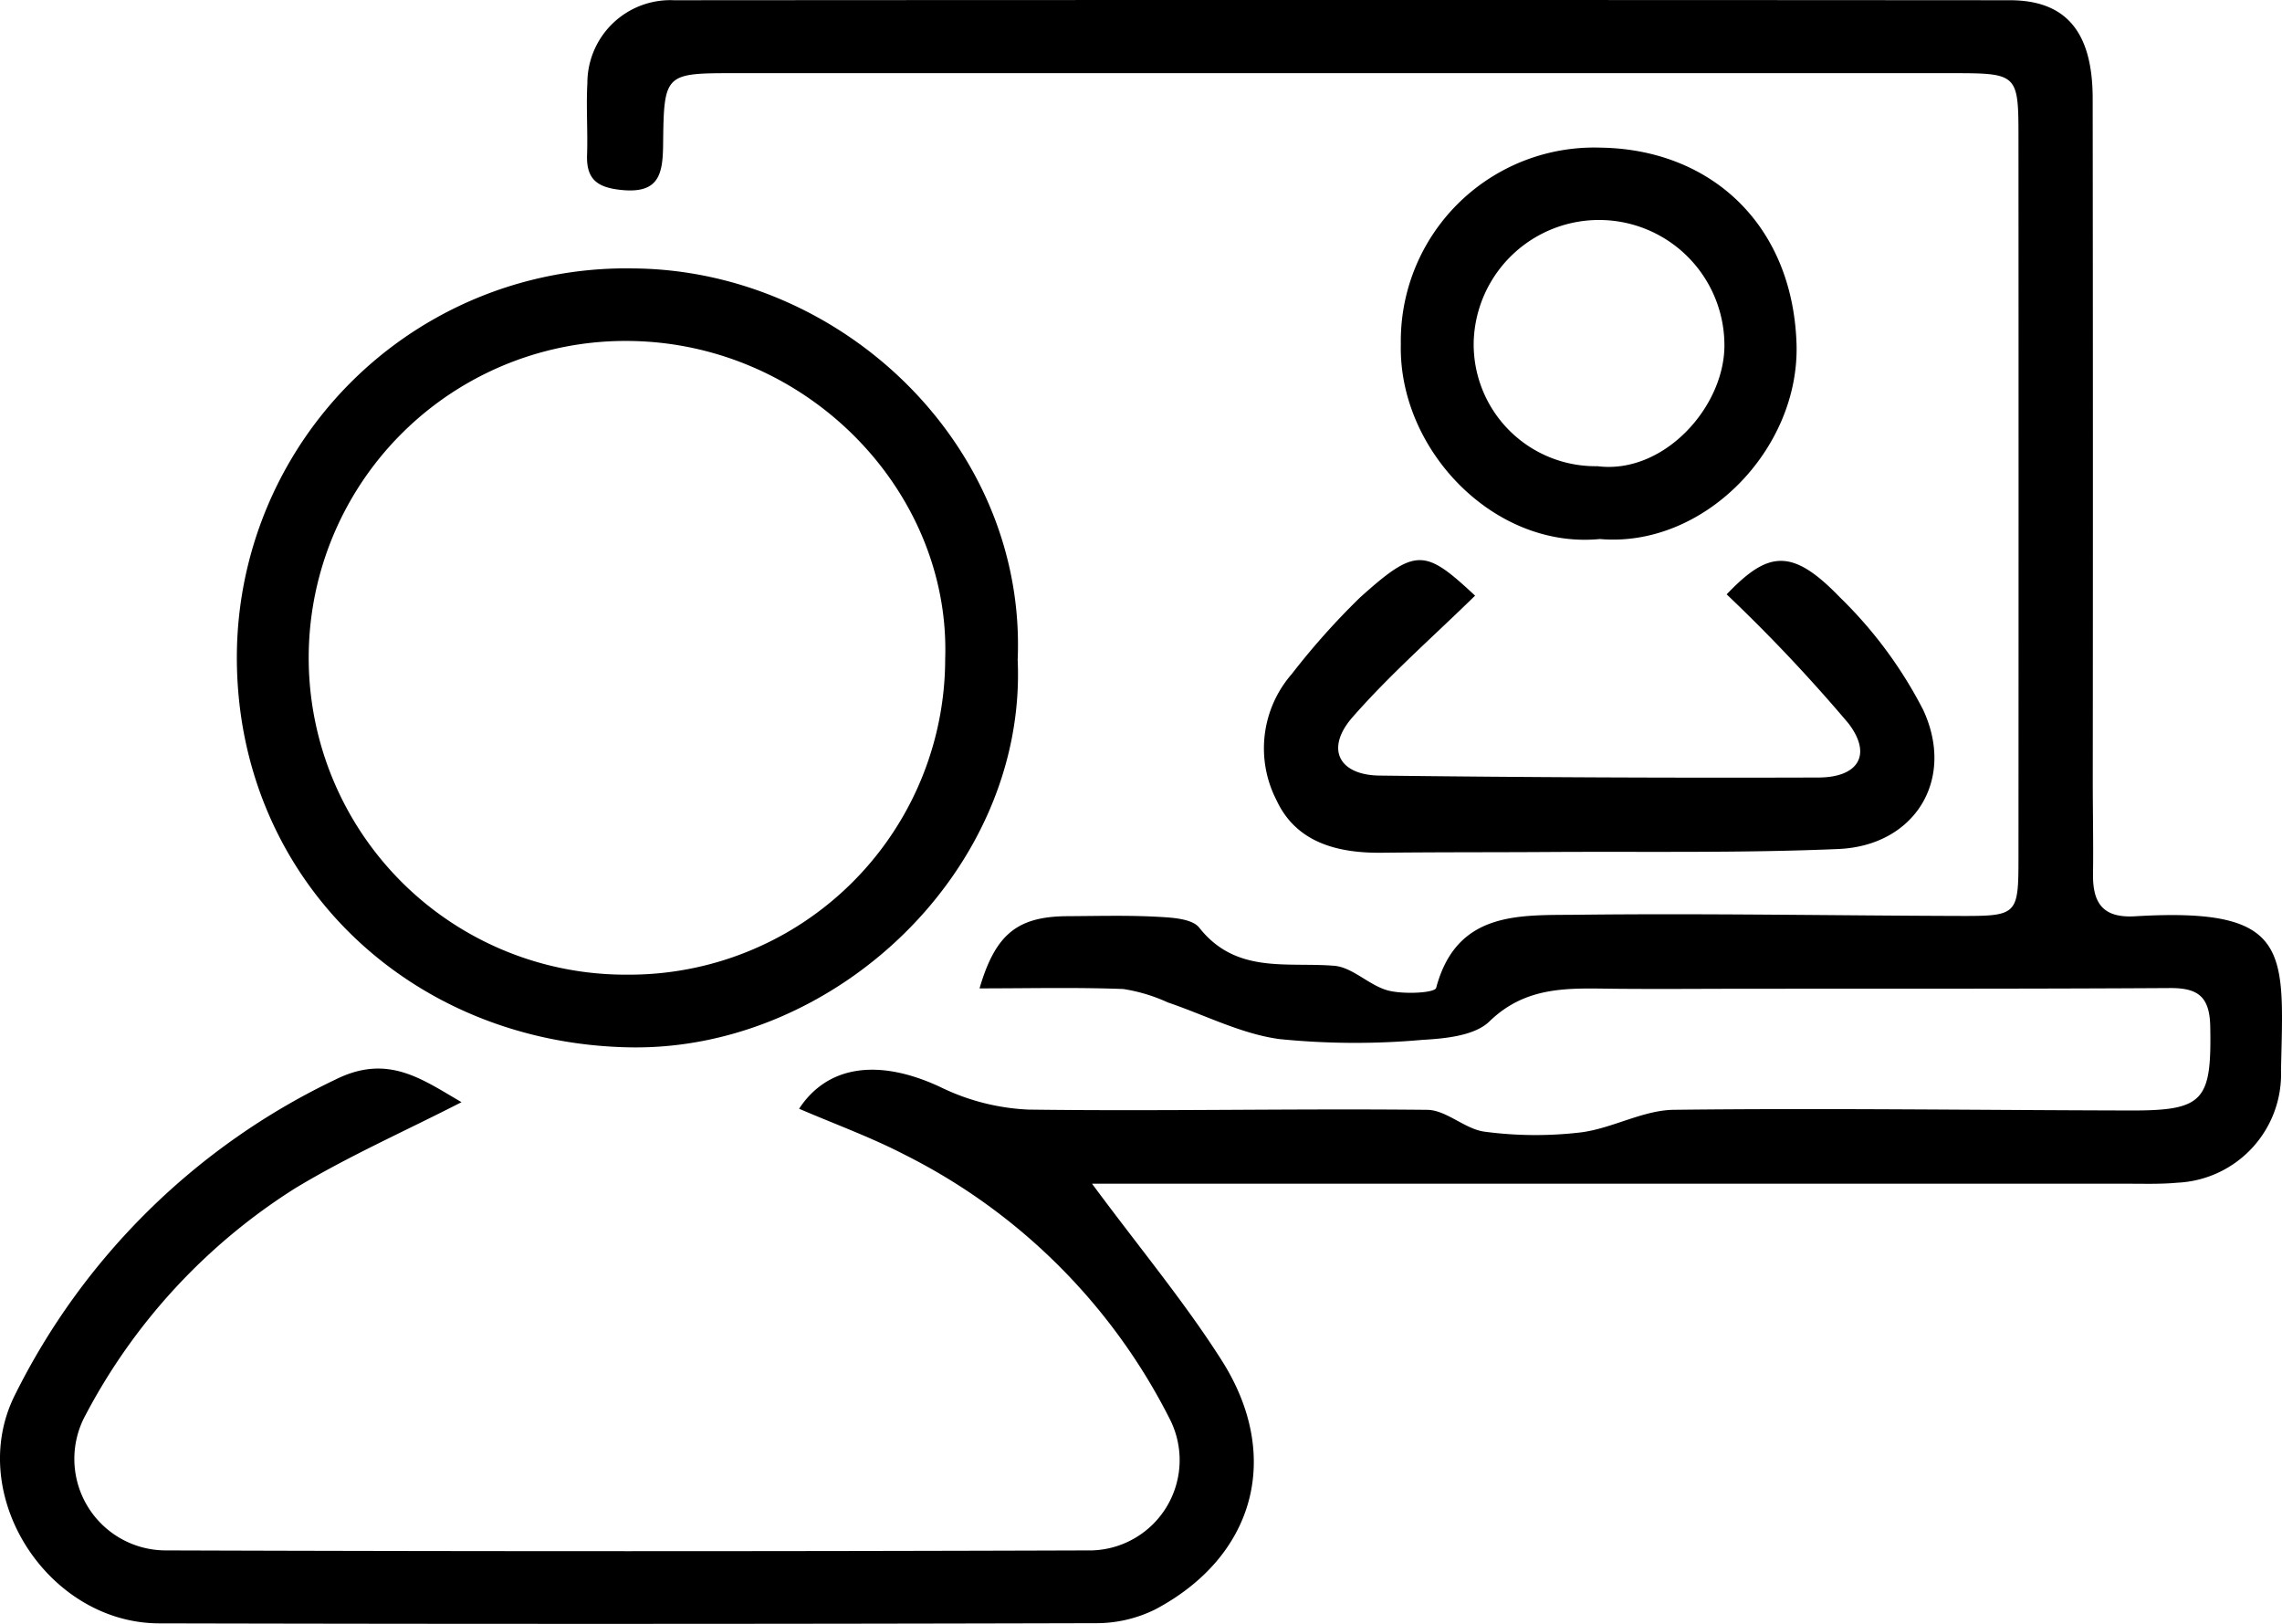 <svg xmlns="http://www.w3.org/2000/svg" xmlns:xlink="http://www.w3.org/1999/xlink" width="127.18" height="90.505" viewBox="0 0 127.18 90.505">
  <defs>
    <clipPath id="clip-path">
      <rect id="Rectangle_74" data-name="Rectangle 74" width="127.18" height="90.505" transform="translate(0 0)" fill="none"/>
    </clipPath>
  </defs>
  <g id="Leer_van_de_besten" data-name="Leer van de besten" transform="translate(0 0)" clip-path="url(#clip-path)">
    <path id="Path_888" data-name="Path 888" d="M60.867,65.974c2.673,3.61,5.156,6.589,7.219,9.834,3.4,5.345,1.845,10.934-3.693,13.876a7.392,7.392,0,0,1-3.325.772q-26.1.07-52.207.01c-6.2-.023-10.784-7.134-8.056-12.674A38.368,38.368,0,0,1,18.691,60.163c2.917-1.457,4.808-.033,7.03,1.258-3.194,1.636-6.336,3.024-9.253,4.787A33.212,33.212,0,0,0,4.782,78.83,5.1,5.1,0,0,0,9.161,86.4q25.854.087,51.708,0a5.036,5.036,0,0,0,4.3-7.37A33.22,33.22,0,0,0,50.42,64.349c-1.9-.984-3.925-1.717-5.885-2.562,1.609-2.451,4.485-2.794,7.872-1.209a12.418,12.418,0,0,0,4.91,1.257c7.408.1,14.82-.065,22.228.014,1.072.012,2.1,1.079,3.208,1.219a21.518,21.518,0,0,0,5.355.037c1.753-.223,3.448-1.236,5.177-1.258,8.49-.1,16.983.02,25.476.038,4.073.008,4.5-.552,4.42-4.684-.032-1.674-.695-2.149-2.248-2.139-7.826.048-15.653.033-23.48.039-2.5,0-5,.024-7.491,0-2.481-.024-4.882-.194-6.954,1.821-.818.795-2.451.956-3.733,1.027a42.11,42.11,0,0,1-7.98-.045c-2.124-.291-4.143-1.341-6.213-2.042a9.328,9.328,0,0,0-2.48-.747c-2.646-.1-5.3-.035-8.011-.035.891-3.042,2.121-4.01,4.919-4.024,1.666-.008,3.334-.056,4.995.034.8.043,1.926.1,2.325.6,2.051,2.6,4.855,1.916,7.525,2.13,1.036.082,1.965,1.114,3.026,1.383.858.217,2.582.135,2.659-.152,1.15-4.31,4.668-4.037,7.853-4.074,7.075-.083,14.153.044,21.229.066,3.341.011,3.37-.025,3.371-3.327q.011-19.983,0-39.967c0-3.668-.014-3.671-3.8-3.672H41c-3.953,0-4,0-4.043,3.958-.019,1.618-.2,2.757-2.289,2.555-1.341-.129-2-.565-1.95-1.956.045-1.331-.056-2.668.017-4A4.624,4.624,0,0,1,37.565.013q37.219-.026,74.44,0c3.156,0,4.62,1.78,4.624,5.476q.022,18.984.005,37.968c0,1.748.038,3.5.014,5.245-.021,1.612.536,2.468,2.345,2.36,8.768-.522,8.273,1.953,8.132,8.582a6.059,6.059,0,0,1-5.784,6.265c-.909.086-1.83.056-2.746.056q-27.1,0-54.2,0H60.867"/>
    <path id="Path_889" data-name="Path 889" d="M56.717,36.757c.526,11.652-10.146,21.829-21.645,21.609-12.363-.237-21.858-9.5-21.872-21.707a21.69,21.69,0,0,1,22.088-21.7c11.641.084,21.926,9.9,21.429,21.8m-4.04-.047C52.985,27.378,44.98,19.081,35.02,19a17.658,17.658,0,1,0-.055,35.315A17.613,17.613,0,0,0,52.677,36.71"/>
    <path id="Path_890" data-name="Path 890" d="M96.233,33.119c2.307-2.42,3.634-2.6,6.295.155a24.114,24.114,0,0,1,4.651,6.279c1.82,3.906-.476,7.578-4.721,7.76-5.4.232-10.813.132-16.22.167-3.073.02-6.145.006-9.217.041-2.483.029-4.789-.567-5.884-2.938A6.306,6.306,0,0,1,72,37.552a40.634,40.634,0,0,1,3.8-4.257c3.108-2.795,3.608-2.718,6.409-.1-2.287,2.239-4.72,4.364-6.83,6.772-1.525,1.741-.784,3.226,1.506,3.254q12.229.148,24.462.108c2.21-.006,3.017-1.262,1.663-3.026a90.692,90.692,0,0,0-6.778-7.179"/>
    <path id="Path_891" data-name="Path 891" d="M89.142,30.041c-5.91.557-11.207-5-11.071-10.858A10.78,10.78,0,0,1,89.215,8.228c6.092.093,10.678,4.238,10.908,10.909.2,5.88-5.161,11.419-10.981,10.9m-.121-4.058c3.681.473,7.065-3.27,7.084-6.7a6.988,6.988,0,0,0-13.973-.234,6.793,6.793,0,0,0,6.889,6.935"/>
  </g>
</svg>
